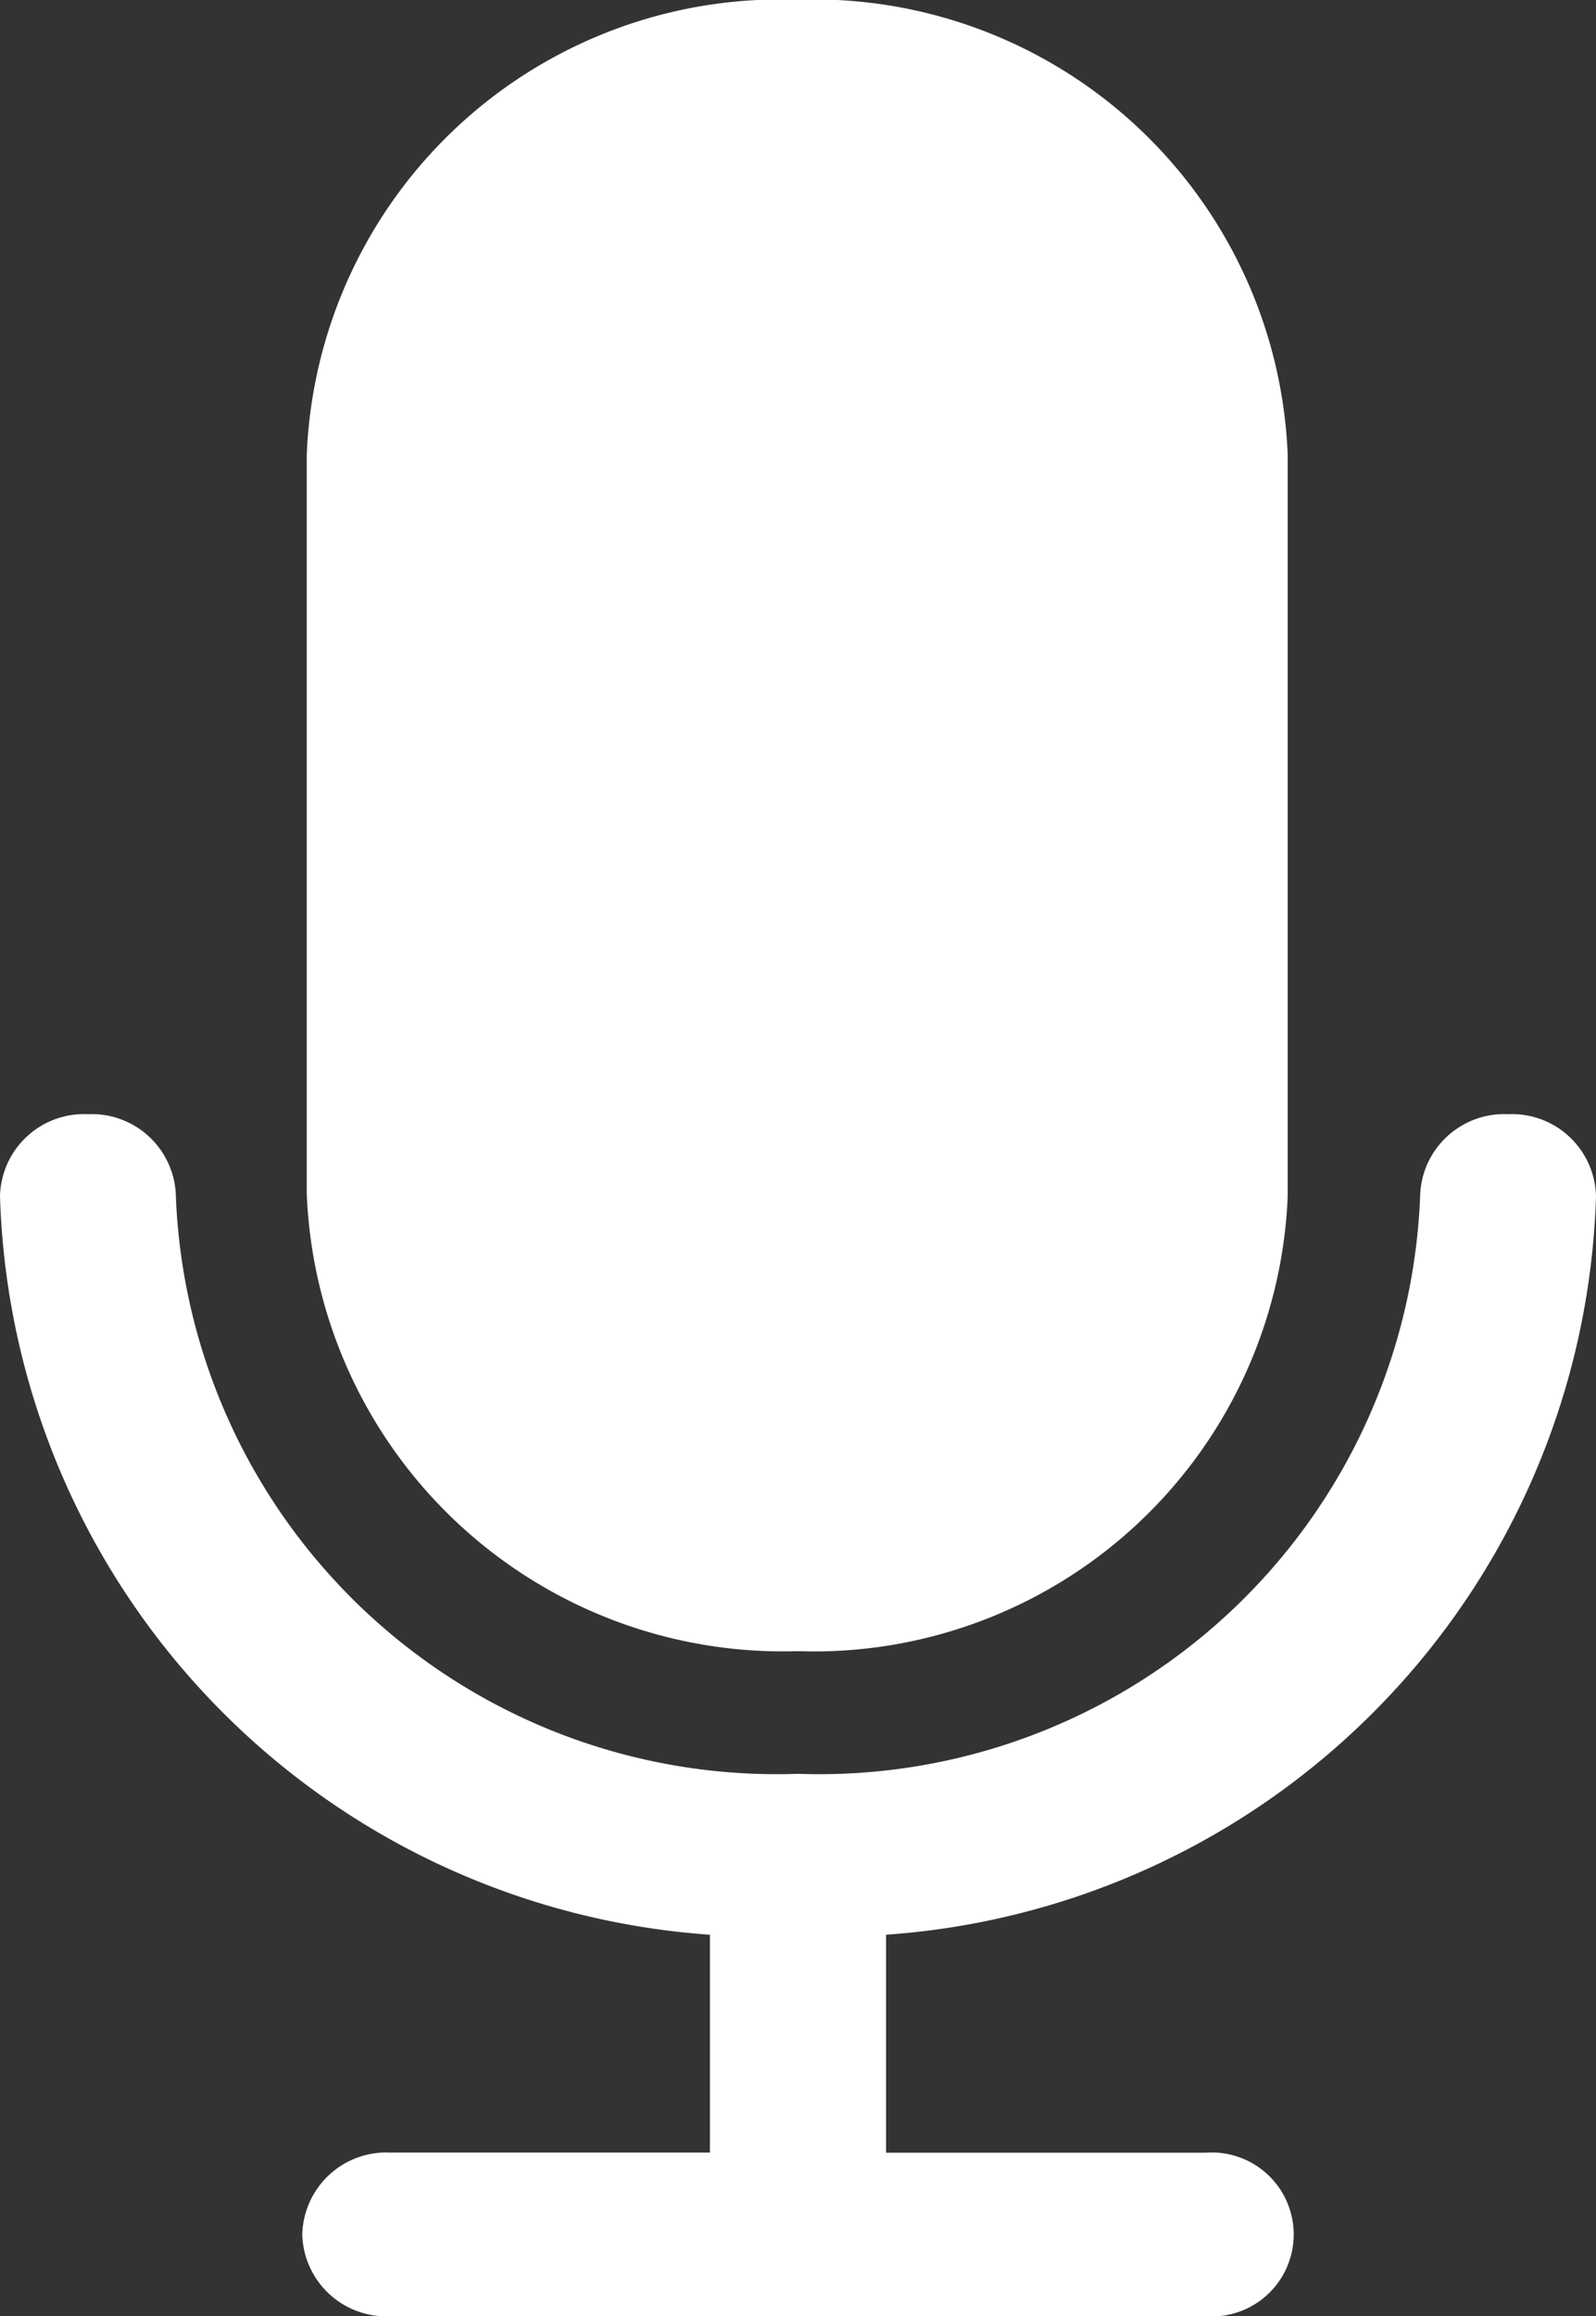 <svg xmlns="http://www.w3.org/2000/svg" xmlns:xlink="http://www.w3.org/1999/xlink" width="11.389" height="16.524" viewBox="0 0 11.389 16.524">
  <rect x="0" y="0" width="11.389" height="16.524" fill="#333333" stroke="none"/>
  <defs>
    <clipPath id="clip-path">
      <path id="Path_15" data-name="Path 15" d="M0,8.06H11.389V-8.464H0Z" transform="translate(0 8.464)" fill="none"/>
    </clipPath>
  </defs>
  <g id="Group_18" data-name="Group 18" transform="translate(0 8.464)">
    <g id="Group_17" data-name="Group 17" transform="translate(0 -8.464)" clip-path="url(#clip-path)">
      <g id="Group_15" data-name="Group 15" transform="translate(0 7.95)">
        <path id="Path_13" data-name="Path 13" d="M5.555.285A.6.6,0,0,0,4.927-.3.6.6,0,0,0,4.3.285,4.291,4.291,0,0,1-.139,4.406,4.291,4.291,0,0,1-4.579.285.6.6,0,0,0-5.205-.3a.6.6,0,0,0-.629.584A5.447,5.447,0,0,0-.768,5.554V7.108H-3.05a.6.6,0,0,0-.627.584.6.6,0,0,0,.627.584H2.771a.585.585,0,1,0,0-1.167H.489V5.554A5.447,5.447,0,0,0,5.555.285" transform="translate(5.834 0.299)" fill="#fff"/>
      </g>
      <g id="Group_16" data-name="Group 16" transform="translate(2.198 -0.002)">
        <path id="Path_14" data-name="Path 14" d="M1.705,5.747A3.384,3.384,0,0,0,5.2,2.5V-2.788a3.384,3.384,0,0,0-3.5-3.247,3.384,3.384,0,0,0-3.5,3.247V2.481a3.4,3.4,0,0,0,3.5,3.266" transform="translate(1.791 6.035)" fill="#fff"/>
      </g>
    </g>
  </g>
</svg>
